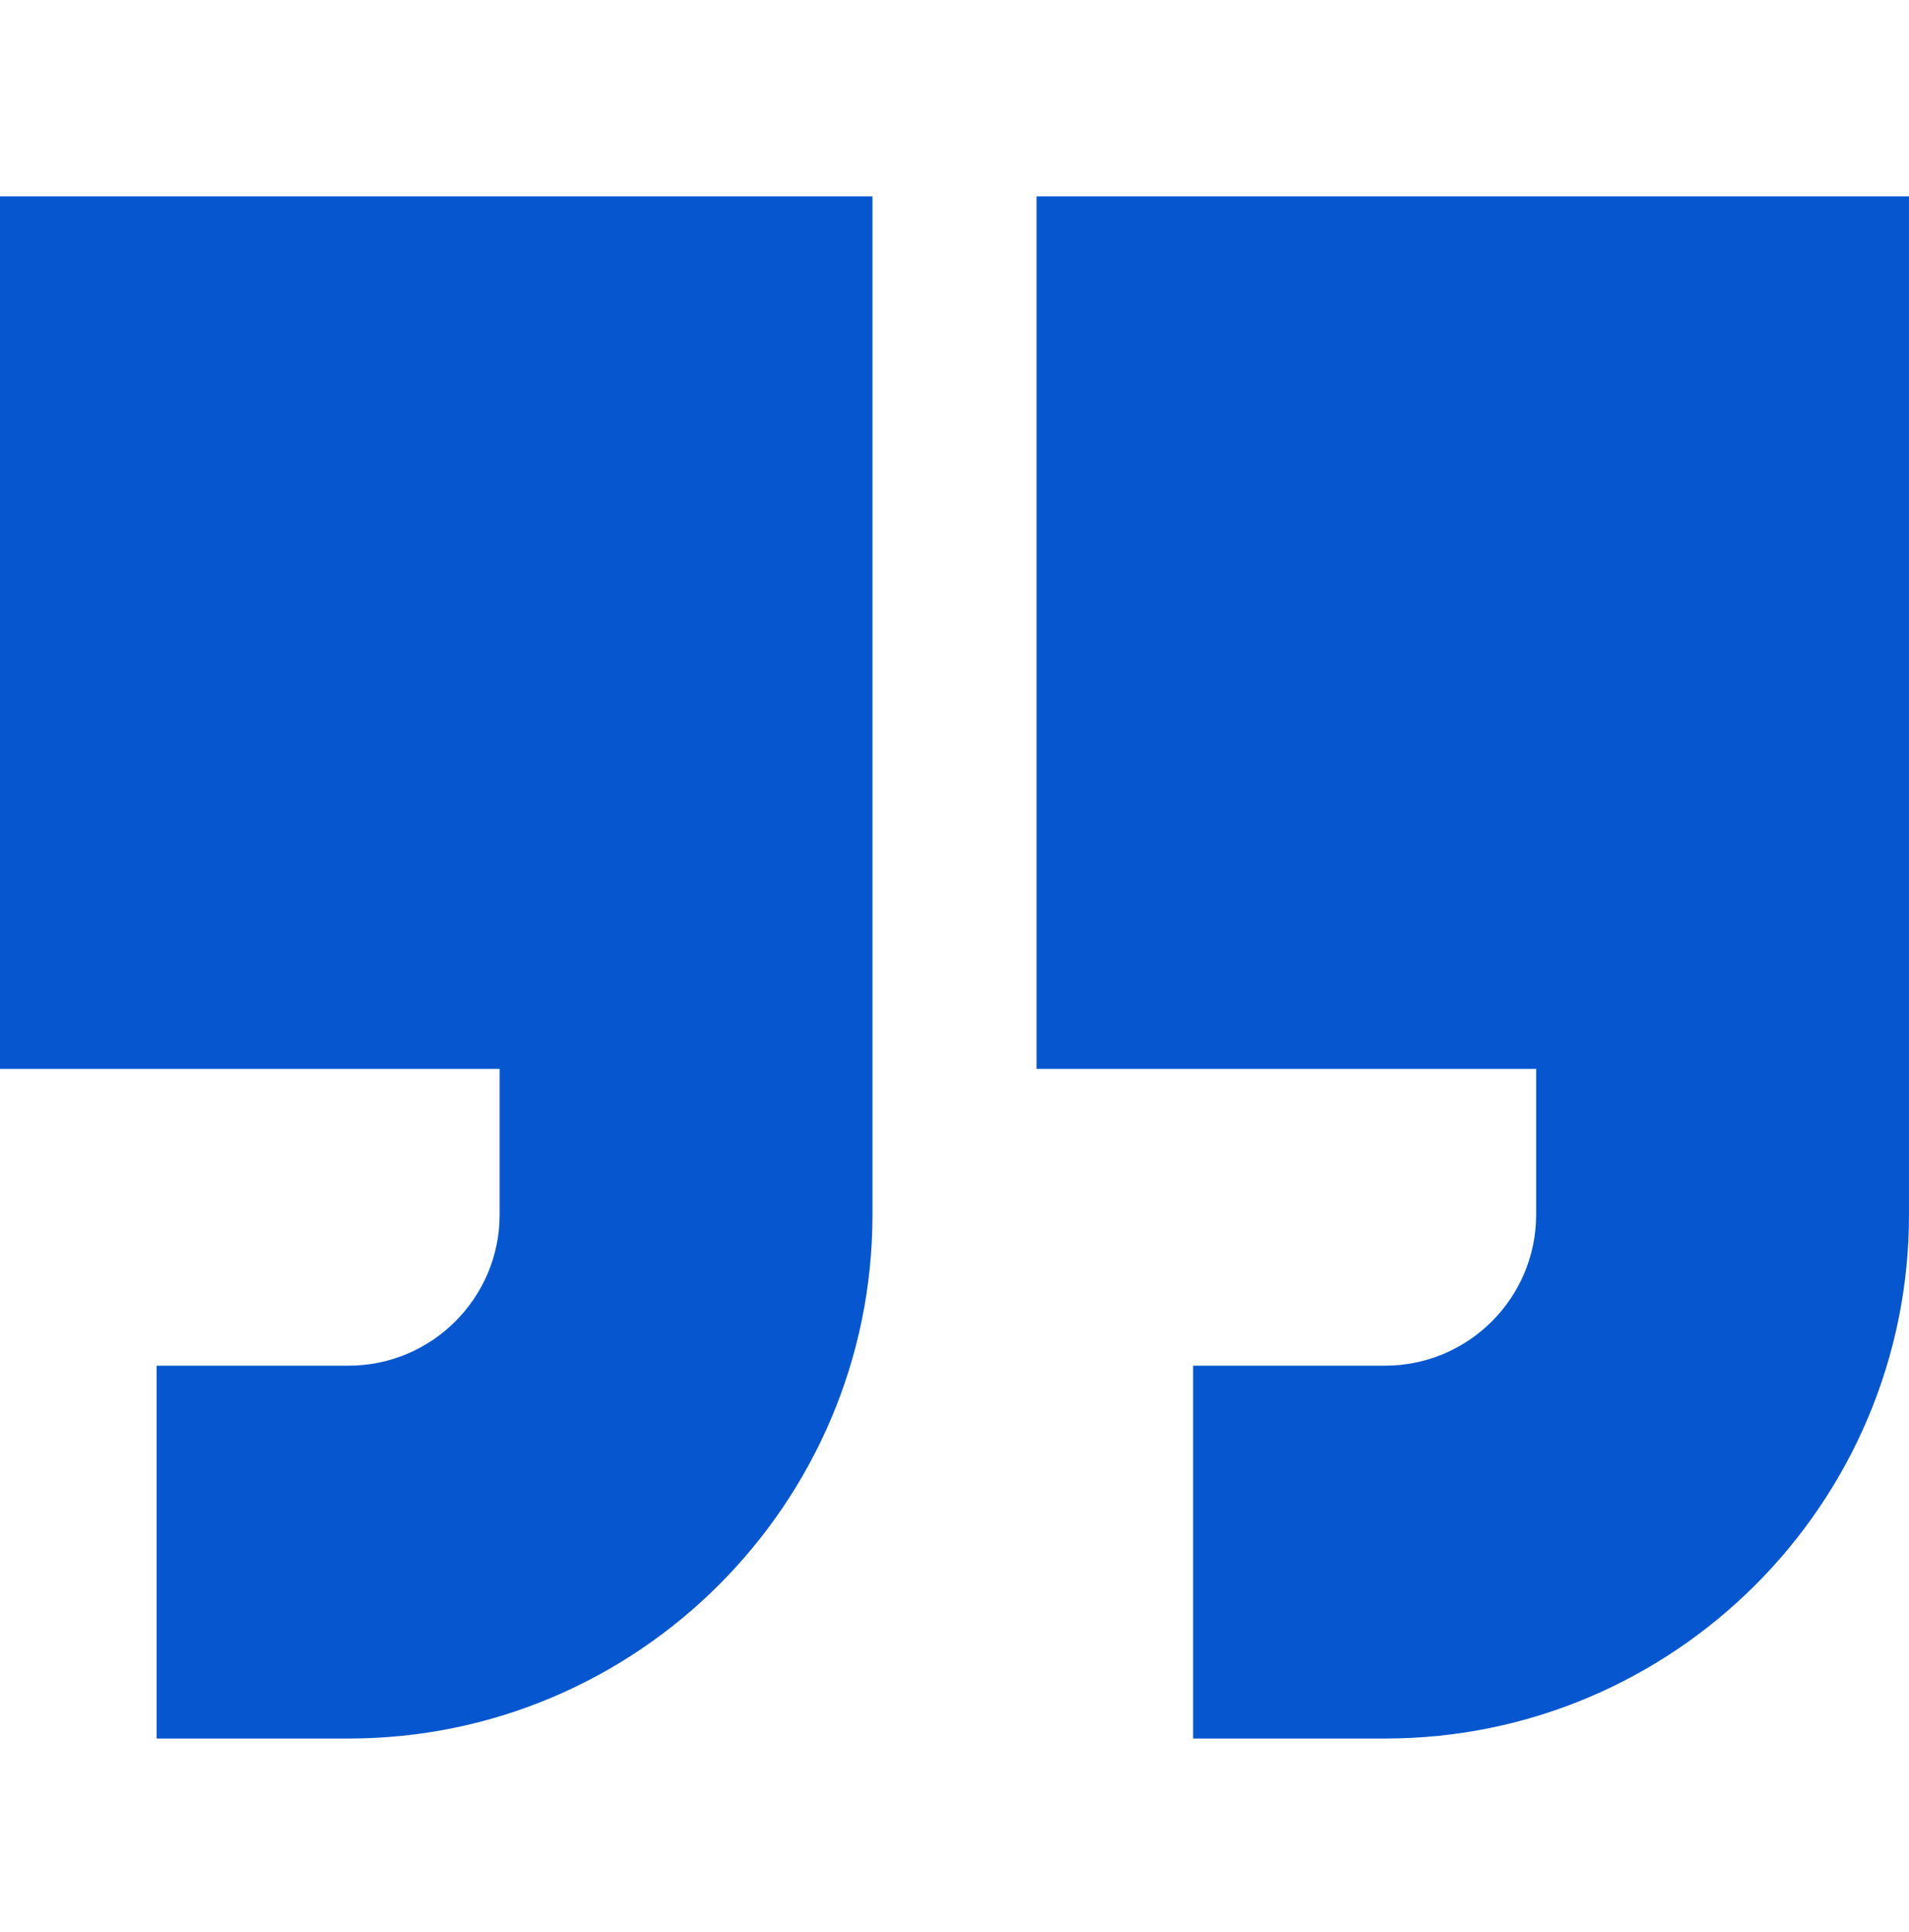 <svg width="83" height="84" viewBox="0 0 83 84" fill="none" xmlns="http://www.w3.org/2000/svg">
<g clip-path="url(#clip0_188_911)">
<path d="M0 46.472H21.723V52.809C21.723 56.429 18.777 59.374 15.157 59.374H6.809V75.585H15.157C27.716 75.585 37.934 65.368 37.934 52.809V8.539H0V46.472Z" fill="#0657CF"/>
<path d="M45.066 8.539V46.472H66.789V52.809C66.789 56.429 63.844 59.374 60.224 59.374H51.875V75.585H60.224C72.783 75.585 83 65.368 83 52.809V8.539L45.066 8.539Z" fill="#0657CF"/>
</g>
<defs>
<clipPath id="clip0_188_911">
<rect width="83" height="83" fill="white" transform="translate(0 0.595)"/>
</clipPath>
</defs>
</svg>
